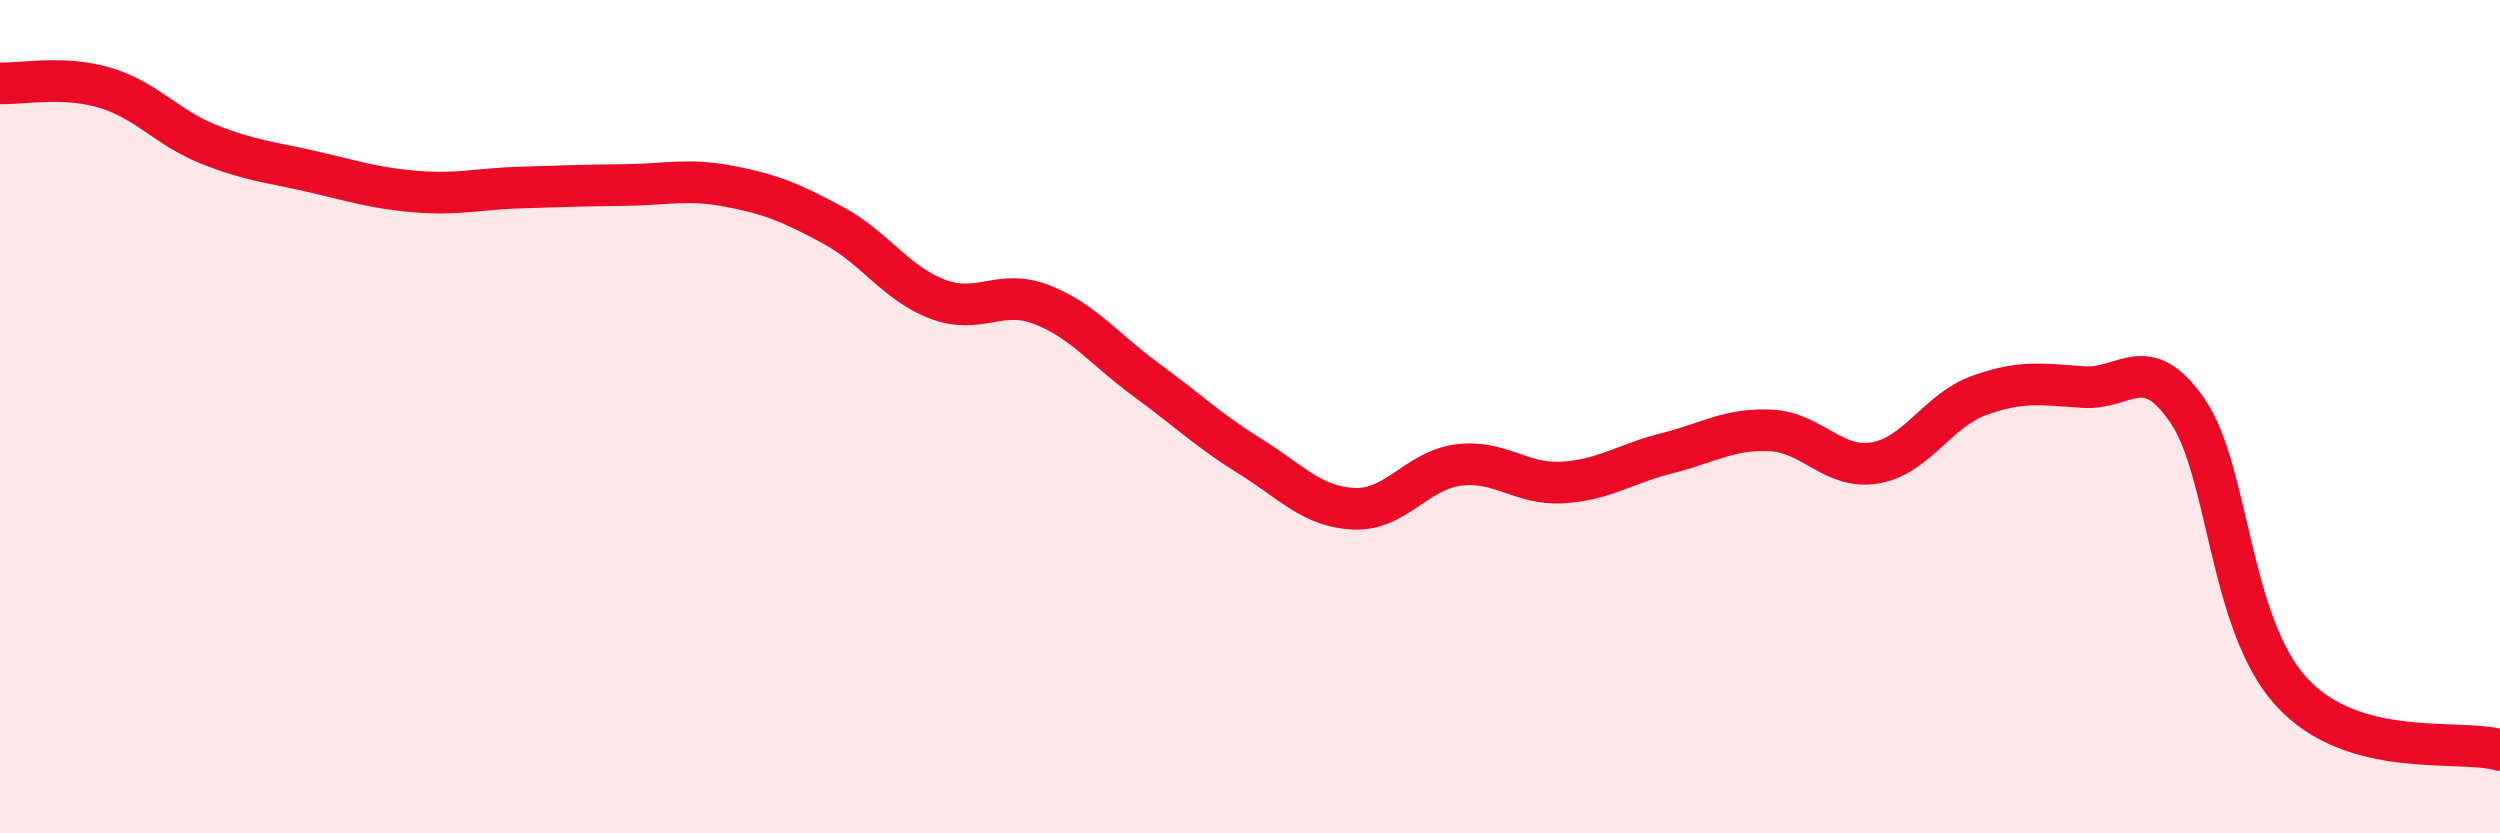 
    <svg width="60" height="20" viewBox="0 0 60 20" xmlns="http://www.w3.org/2000/svg">
      <path
        d="M 0,2 C 0.5,2.02 1.5,1.81 2.5,2.1 C 3.5,2.39 4,3.06 5,3.46 C 6,3.86 6.5,3.89 7.5,4.12 C 8.5,4.35 9,4.52 10,4.6 C 11,4.68 11.5,4.53 12.5,4.5 C 13.5,4.47 14,4.45 15,4.44 C 16,4.43 16.5,4.28 17.5,4.47 C 18.5,4.66 19,4.87 20,5.41 C 21,5.95 21.5,6.8 22.5,7.18 C 23.5,7.56 24,6.92 25,7.31 C 26,7.7 26.5,8.38 27.5,9.11 C 28.5,9.84 29,10.33 30,10.95 C 31,11.57 31.5,12.17 32.5,12.21 C 33.5,12.25 34,11.29 35,11.16 C 36,11.03 36.5,11.64 37.5,11.58 C 38.5,11.52 39,11.13 40,10.88 C 41,10.63 41.5,10.28 42.5,10.33 C 43.5,10.38 44,11.28 45,11.11 C 46,10.94 46.5,9.85 47.5,9.49 C 48.5,9.13 49,9.22 50,9.29 C 51,9.36 51.5,8.4 52.5,9.86 C 53.5,11.32 53.5,14.98 55,16.61 C 56.5,18.24 59,17.72 60,18L60 20L0 20Z"
        fill="#EB0A25"
        opacity="0.1"
        stroke-linecap="round"
        stroke-linejoin="round"
      />
      <path
        d="M 0,2 C 0.5,2.02 1.5,1.81 2.5,2.1 C 3.5,2.39 4,3.06 5,3.46 C 6,3.86 6.5,3.89 7.5,4.12 C 8.5,4.35 9,4.52 10,4.6 C 11,4.68 11.5,4.53 12.5,4.5 C 13.5,4.47 14,4.45 15,4.44 C 16,4.43 16.5,4.28 17.5,4.47 C 18.5,4.66 19,4.87 20,5.41 C 21,5.95 21.5,6.8 22.5,7.18 C 23.5,7.56 24,6.92 25,7.31 C 26,7.7 26.5,8.38 27.5,9.11 C 28.5,9.84 29,10.33 30,10.95 C 31,11.57 31.5,12.17 32.5,12.21 C 33.5,12.25 34,11.29 35,11.16 C 36,11.03 36.5,11.64 37.5,11.58 C 38.5,11.52 39,11.13 40,10.88 C 41,10.63 41.5,10.28 42.5,10.33 C 43.5,10.38 44,11.28 45,11.11 C 46,10.94 46.5,9.85 47.5,9.49 C 48.5,9.13 49,9.22 50,9.29 C 51,9.36 51.5,8.4 52.5,9.86 C 53.5,11.32 53.5,14.98 55,16.61 C 56.5,18.24 59,17.72 60,18"
        stroke="#EB0A25"
        stroke-width="1"
        fill="none"
        stroke-linecap="round"
        stroke-linejoin="round"
      />
    </svg>
  